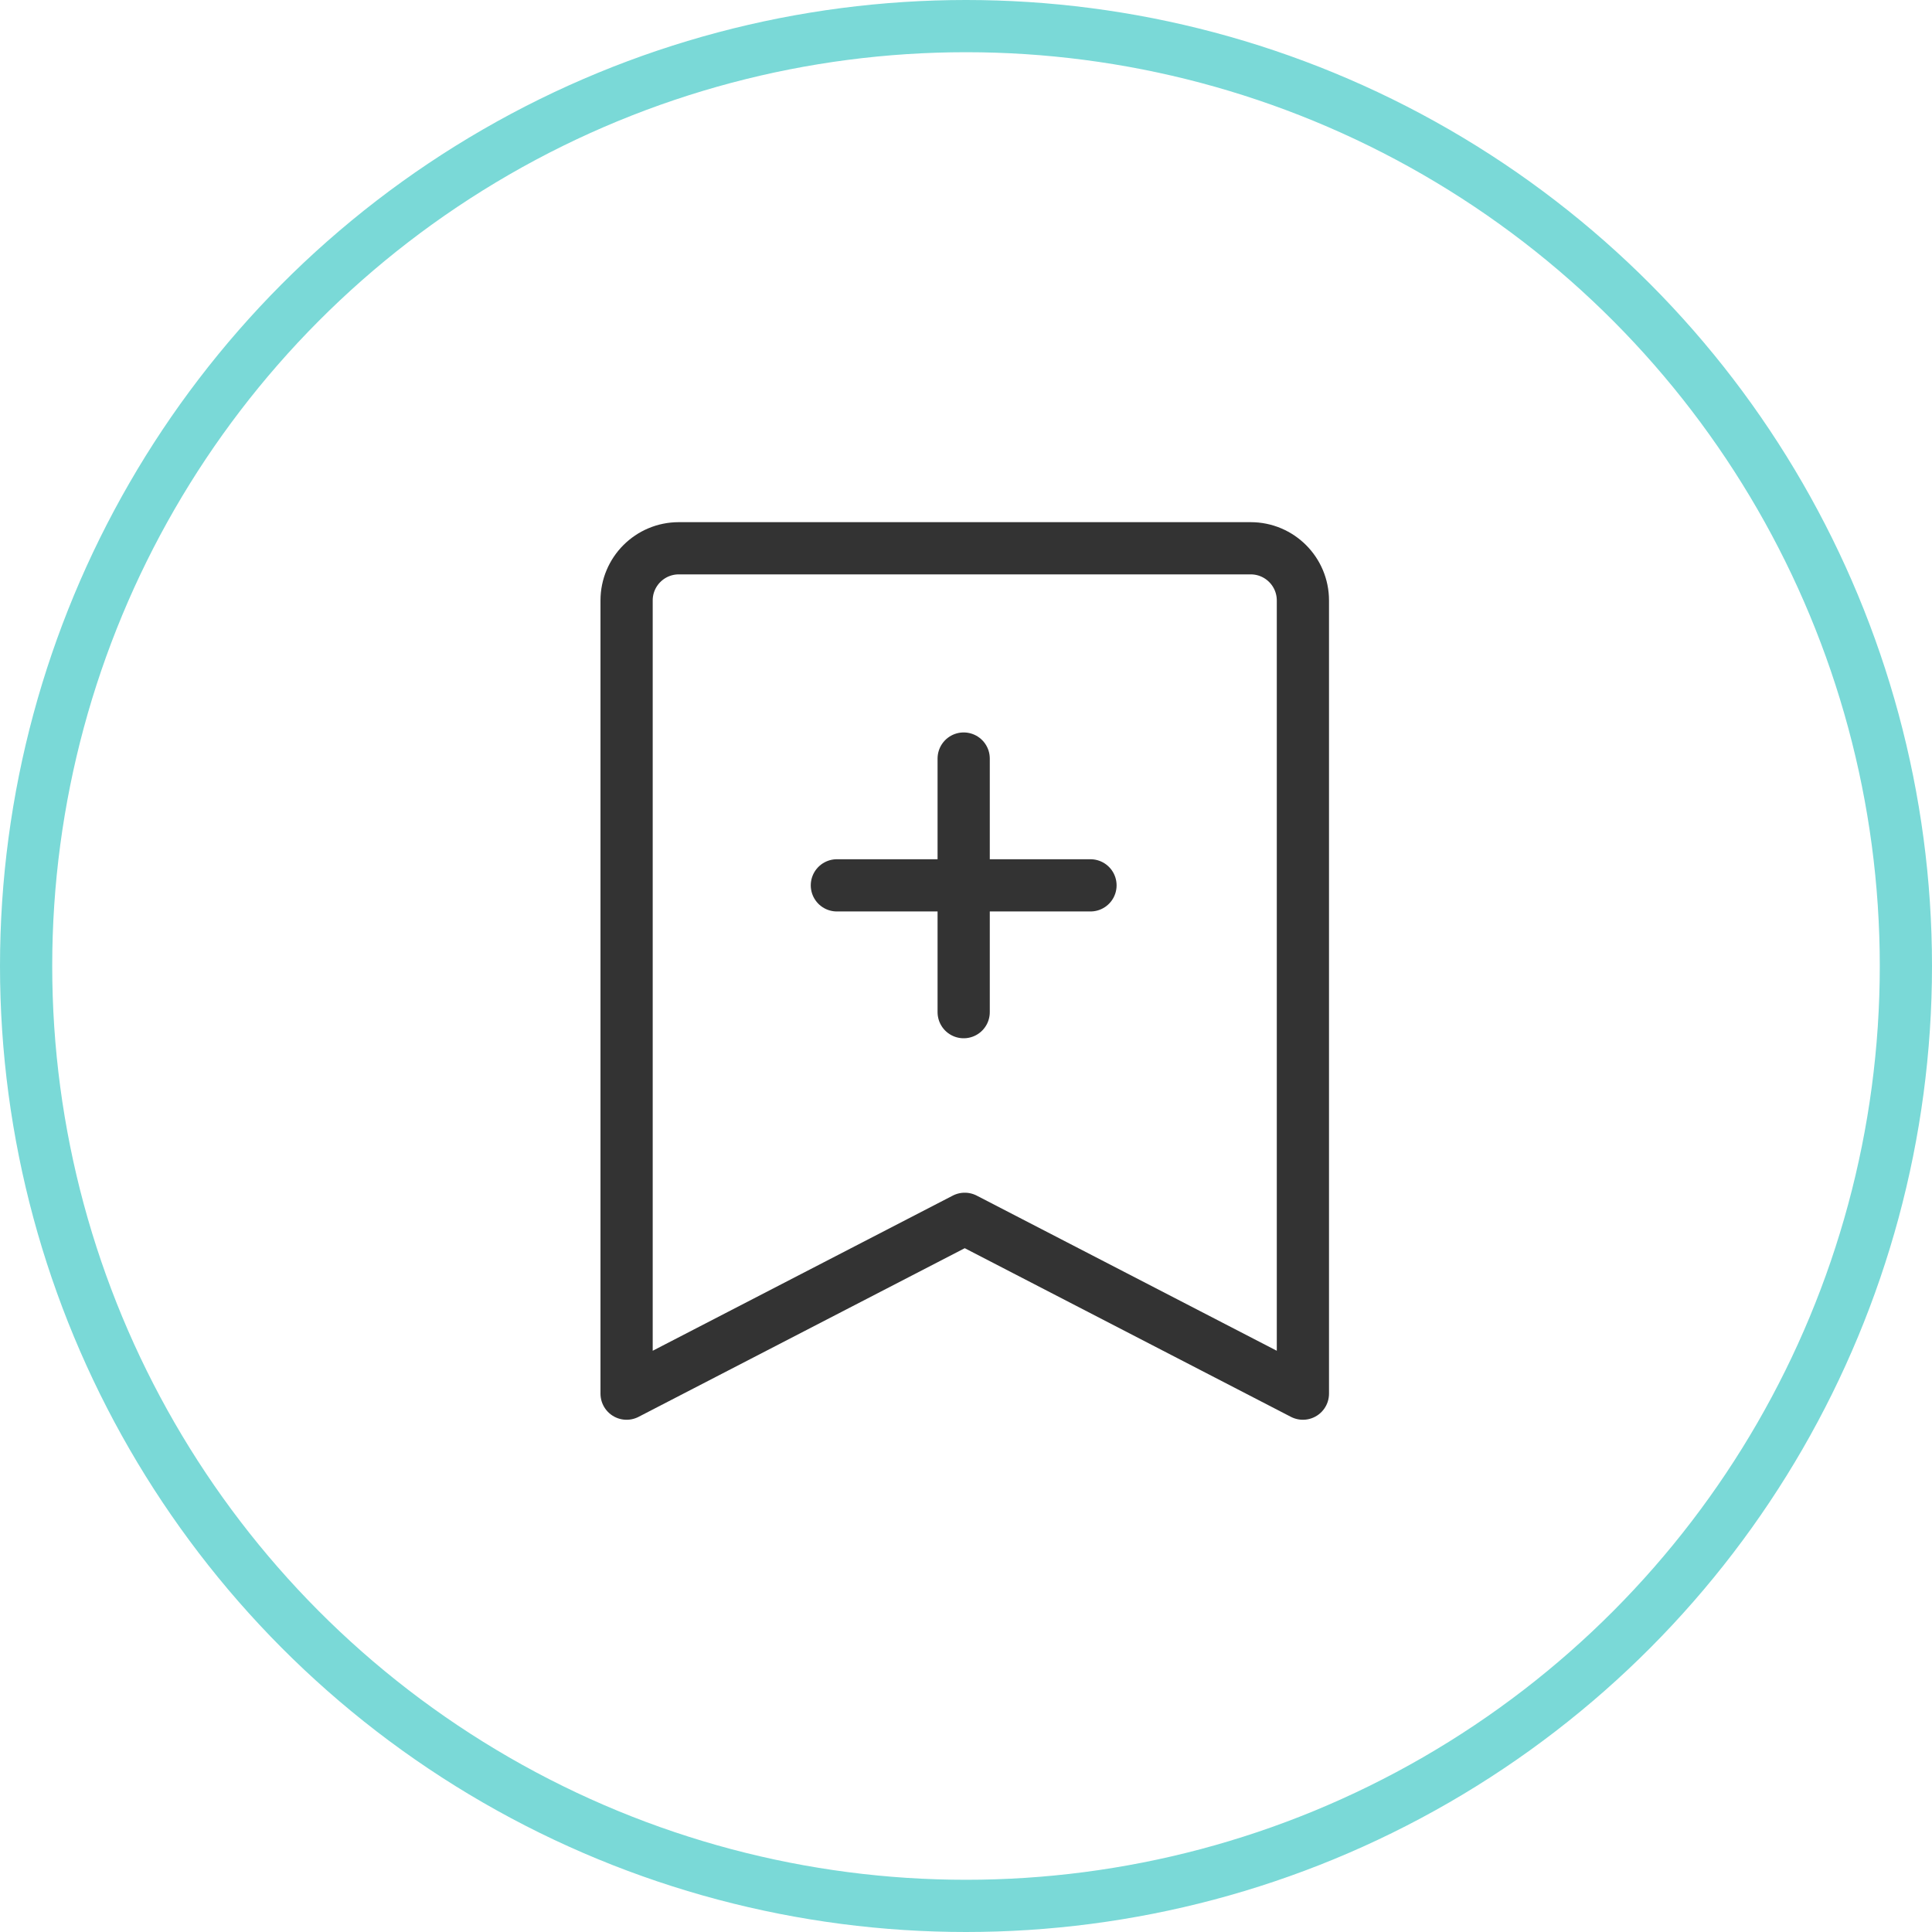 <?xml version="1.0" encoding="UTF-8"?>
<svg xmlns="http://www.w3.org/2000/svg" width="74" height="74" viewBox="0 0 74 74" fill="none">
  <circle cx="37" cy="37" r="36" stroke="#7AD9D7" stroke-width="2"></circle>
  <path d="M24 53.38L24 23C24 21.895 24.895 21 26 21H47.904C49.009 21 49.904 21.895 49.904 23V53.38L36.952 46.683L24 53.38Z" stroke="#333333" stroke-width="2" stroke-linejoin="round"></path>
  <path d="M36.911 29.054L36.911 38.768" stroke="#333333" stroke-width="2" stroke-linecap="round" stroke-linejoin="round"></path>
  <path d="M32.054 33.911L41.768 33.911" stroke="#333333" stroke-width="2" stroke-linecap="round" stroke-linejoin="round"></path>
</svg>
